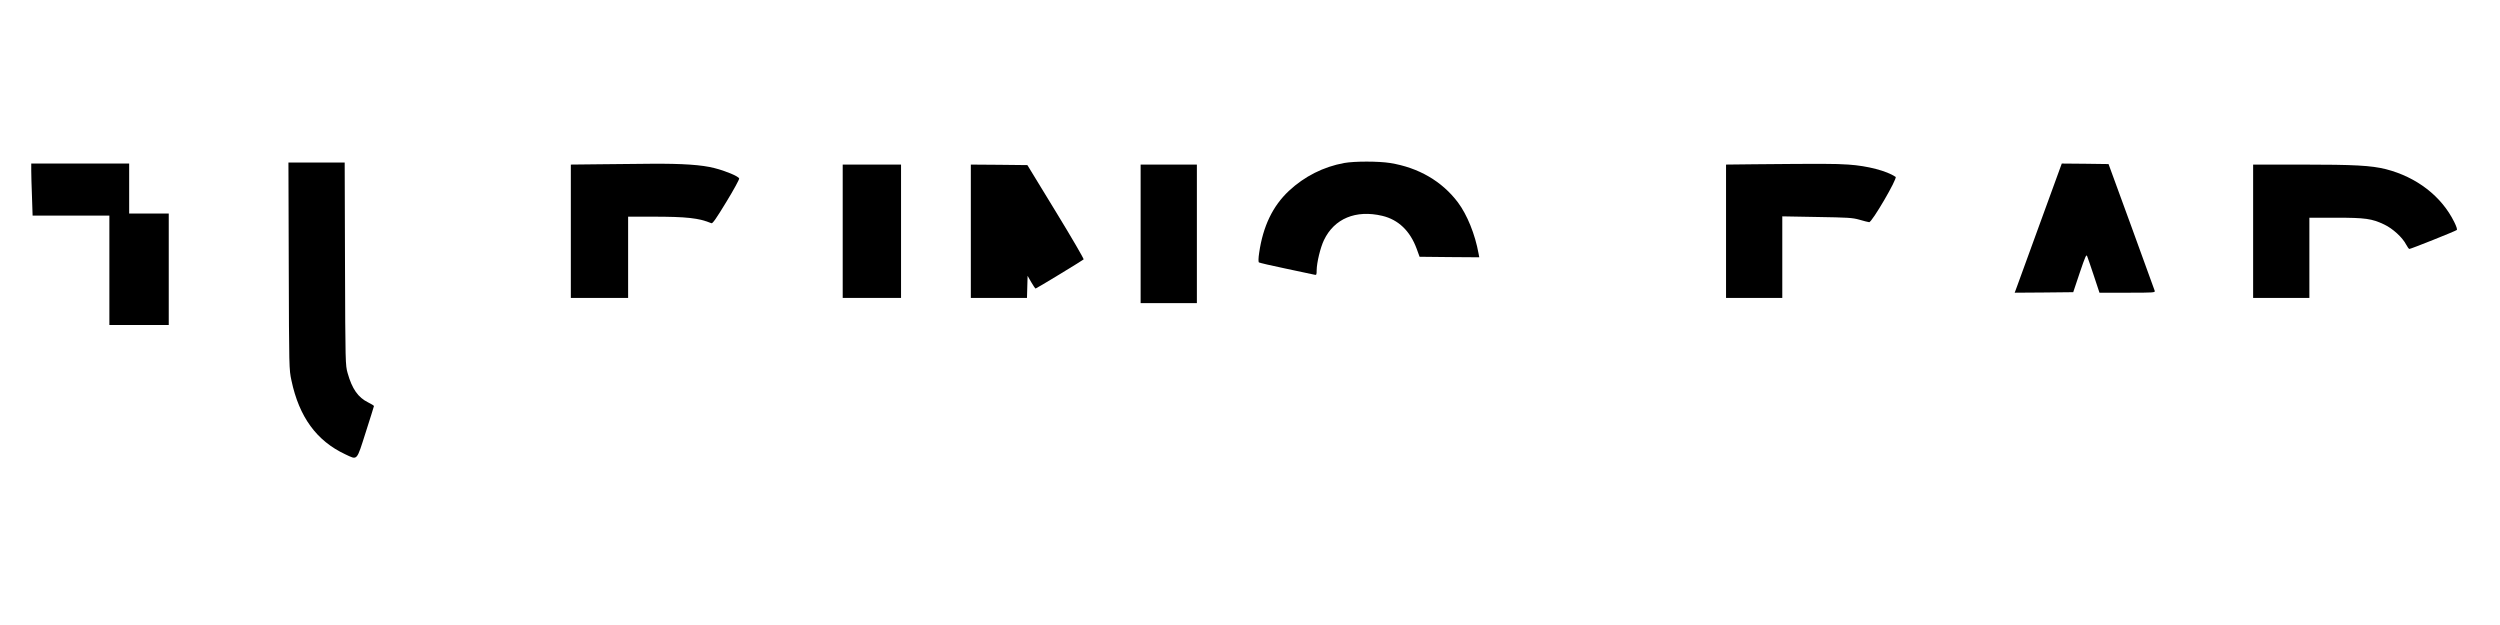 <?xml version="1.0" standalone="no"?>
<!DOCTYPE svg PUBLIC "-//W3C//DTD SVG 20010904//EN"
 "http://www.w3.org/TR/2001/REC-SVG-20010904/DTD/svg10.dtd">
<svg version="1.0" xmlns="http://www.w3.org/2000/svg"
 width="2400pt" height="600pt" viewBox="0 0 2400 600"
 preserveAspectRatio="xMidYMid meet">
<g transform="translate(0,600) scale(0.1,-0.1)"
fill="#000000" stroke="none">
<path d="M12903 4435 c-197 -36 -380 -128 -529 -267 -156 -146 -249 -340 -286
-595 -8 -52 -8 -86 -3 -92 6 -4 123 -32 260 -60 138 -29 260 -55 273 -58 20
-5 22 -2 22 43 1 73 35 216 70 289 99 207 306 293 560 233 155 -37 267 -145
330 -316 l28 -77 286 -3 287 -2 -7 37 c-33 183 -109 371 -198 490 -153 203
-378 334 -650 378 -111 18 -344 18 -443 0z"/>
<path d="M2772 3448 c3 -990 3 -993 26 -1101 74 -350 241 -579 516 -708 120
-56 107 -71 197 211 43 135 79 248 79 252 0 4 -25 20 -56 35 -96 47 -154 129
-197 282 -21 75 -22 89 -25 1049 l-3 972 -270 0 -270 0 3 -992z"/>
<path d="M300 4362 c0 -38 3 -151 7 -250 l6 -182 369 0 368 0 0 -525 0 -525
285 0 285 0 0 535 0 535 -190 0 -190 0 0 240 0 240 -470 0 -470 0 0 -68z"/>
<path d="M5753 4423 l-273 -3 0 -640 0 -640 275 0 275 0 0 390 0 390 228 0
c338 0 450 -13 572 -63 11 -5 47 47 143 205 71 116 126 217 123 225 -8 21
-129 72 -236 99 -122 32 -310 44 -605 42 -126 -2 -353 -4 -502 -5z"/>
<path d="M16838 4423 l-268 -3 0 -640 0 -640 270 0 270 0 0 391 0 392 333 -6
c299 -5 339 -7 407 -26 41 -12 83 -23 94 -24 26 -3 274 422 254 435 -84 57
-269 106 -453 118 -132 9 -252 9 -907 3z"/>
<path d="M19590 3873 c-111 -307 -213 -586 -226 -621 l-23 -62 281 2 281 3 62
185 c55 162 64 182 72 160 6 -14 34 -98 64 -187 l54 -163 268 0 c258 0 268 1
262 19 -3 10 -104 288 -224 617 l-219 599 -224 3 -225 2 -203 -557z"/>
<path d="M8090 3780 l0 -640 280 0 280 0 0 640 0 640 -280 0 -280 0 0 -640z"/>
<path d="M9320 3780 l0 -640 270 0 269 0 3 106 3 106 35 -61 c19 -33 38 -61
42 -61 7 0 447 267 461 280 4 4 -115 209 -266 456 l-274 449 -272 3 -271 2 0
-640z"/>
<path d="M10950 3755 l0 -665 270 0 270 0 0 665 0 665 -270 0 -270 0 0 -665z"/>
<path d="M21630 3780 l0 -640 270 0 270 0 0 385 0 385 253 0 c286 0 347 -9
465 -65 83 -39 176 -125 211 -193 12 -23 26 -42 31 -42 14 0 443 171 455 182
6 5 -3 34 -24 76 -122 248 -361 432 -657 508 -141 35 -299 44 -810 44 l-464 0
0 -640z"/>
</g>
</svg>
